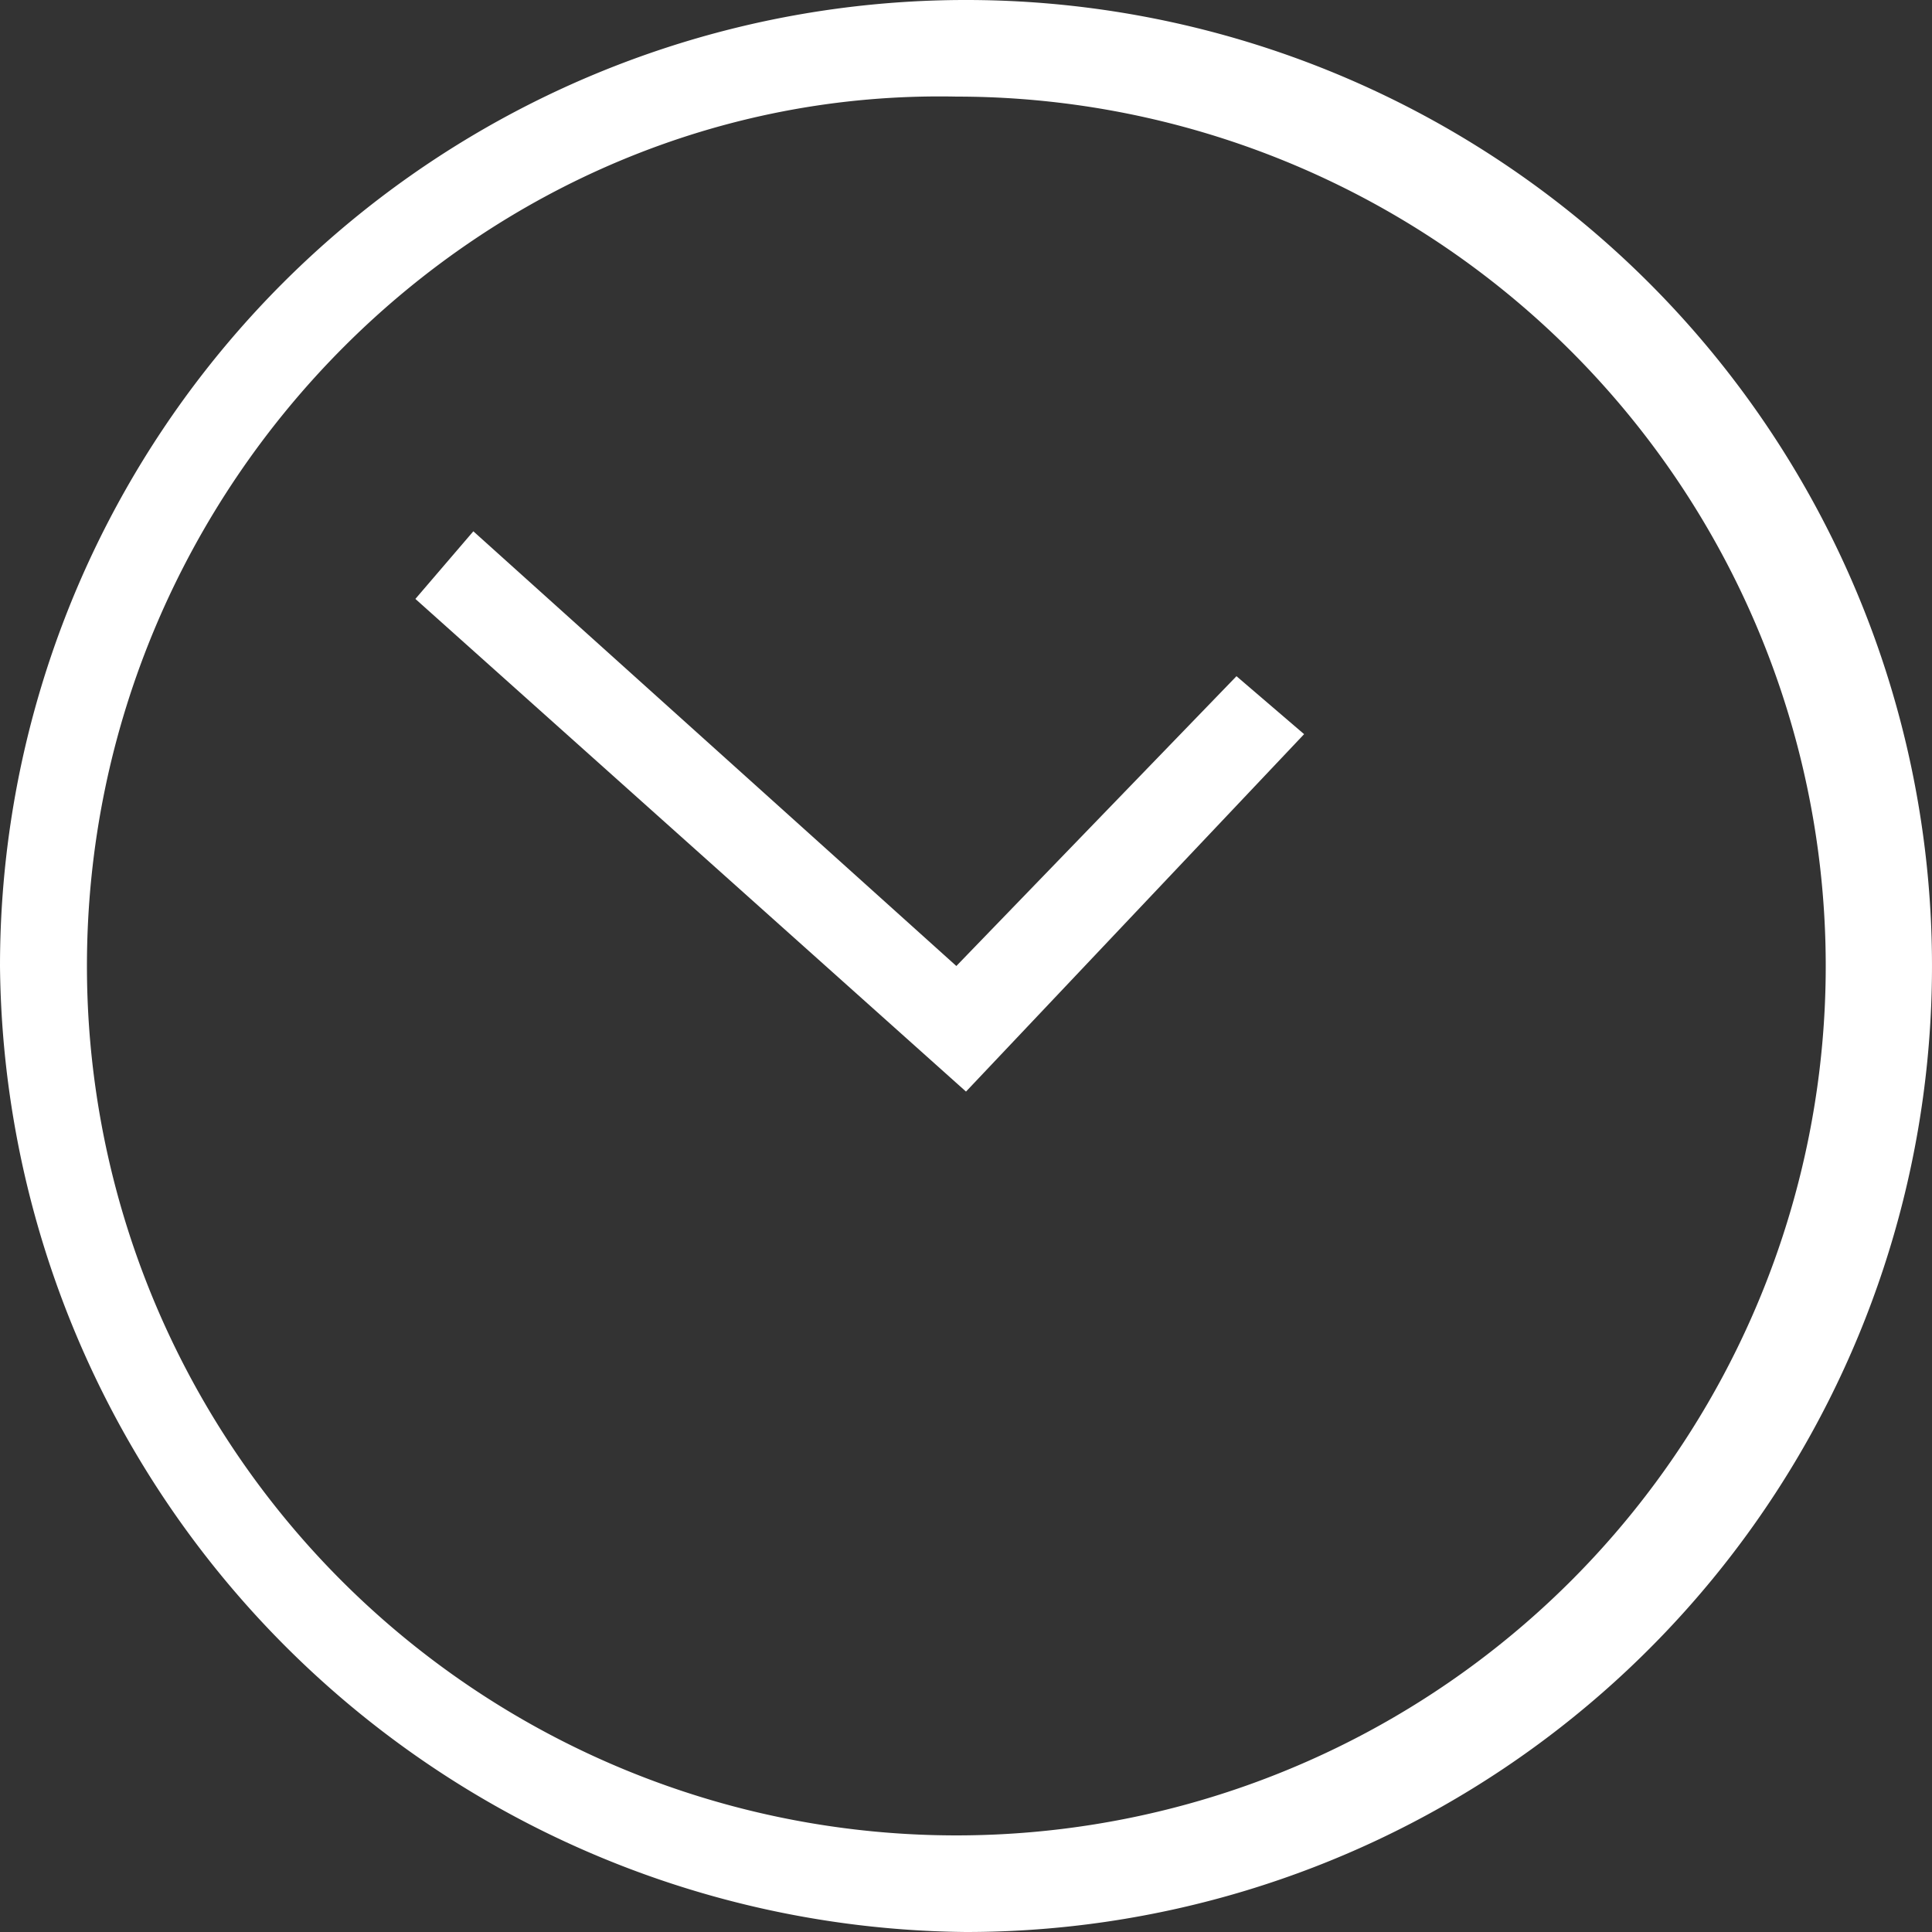 <svg xmlns="http://www.w3.org/2000/svg" width="44" height="44" viewBox="0 0 44 44"><rect x="0" y="0" width="44" height="44" fill="#333333" stroke="none"/><defs><style>.a{fill:#fff;}</style></defs><path class="a" d="M4.3,7.04h0L5.62,5.5l11,9.9L23,8.8l1.54,1.32-7.7,8.14L4.3,7.04" transform="translate(5.16 6.6)"/><path class="a" d="M0,22A22,22,0,1,1,22,44,22.208,22.208,0,0,1,0,22m1.98,0A19.8,19.8,0,1,0,21.78,2.2C11,1.98,1.98,11,1.98,22Z"/></svg>